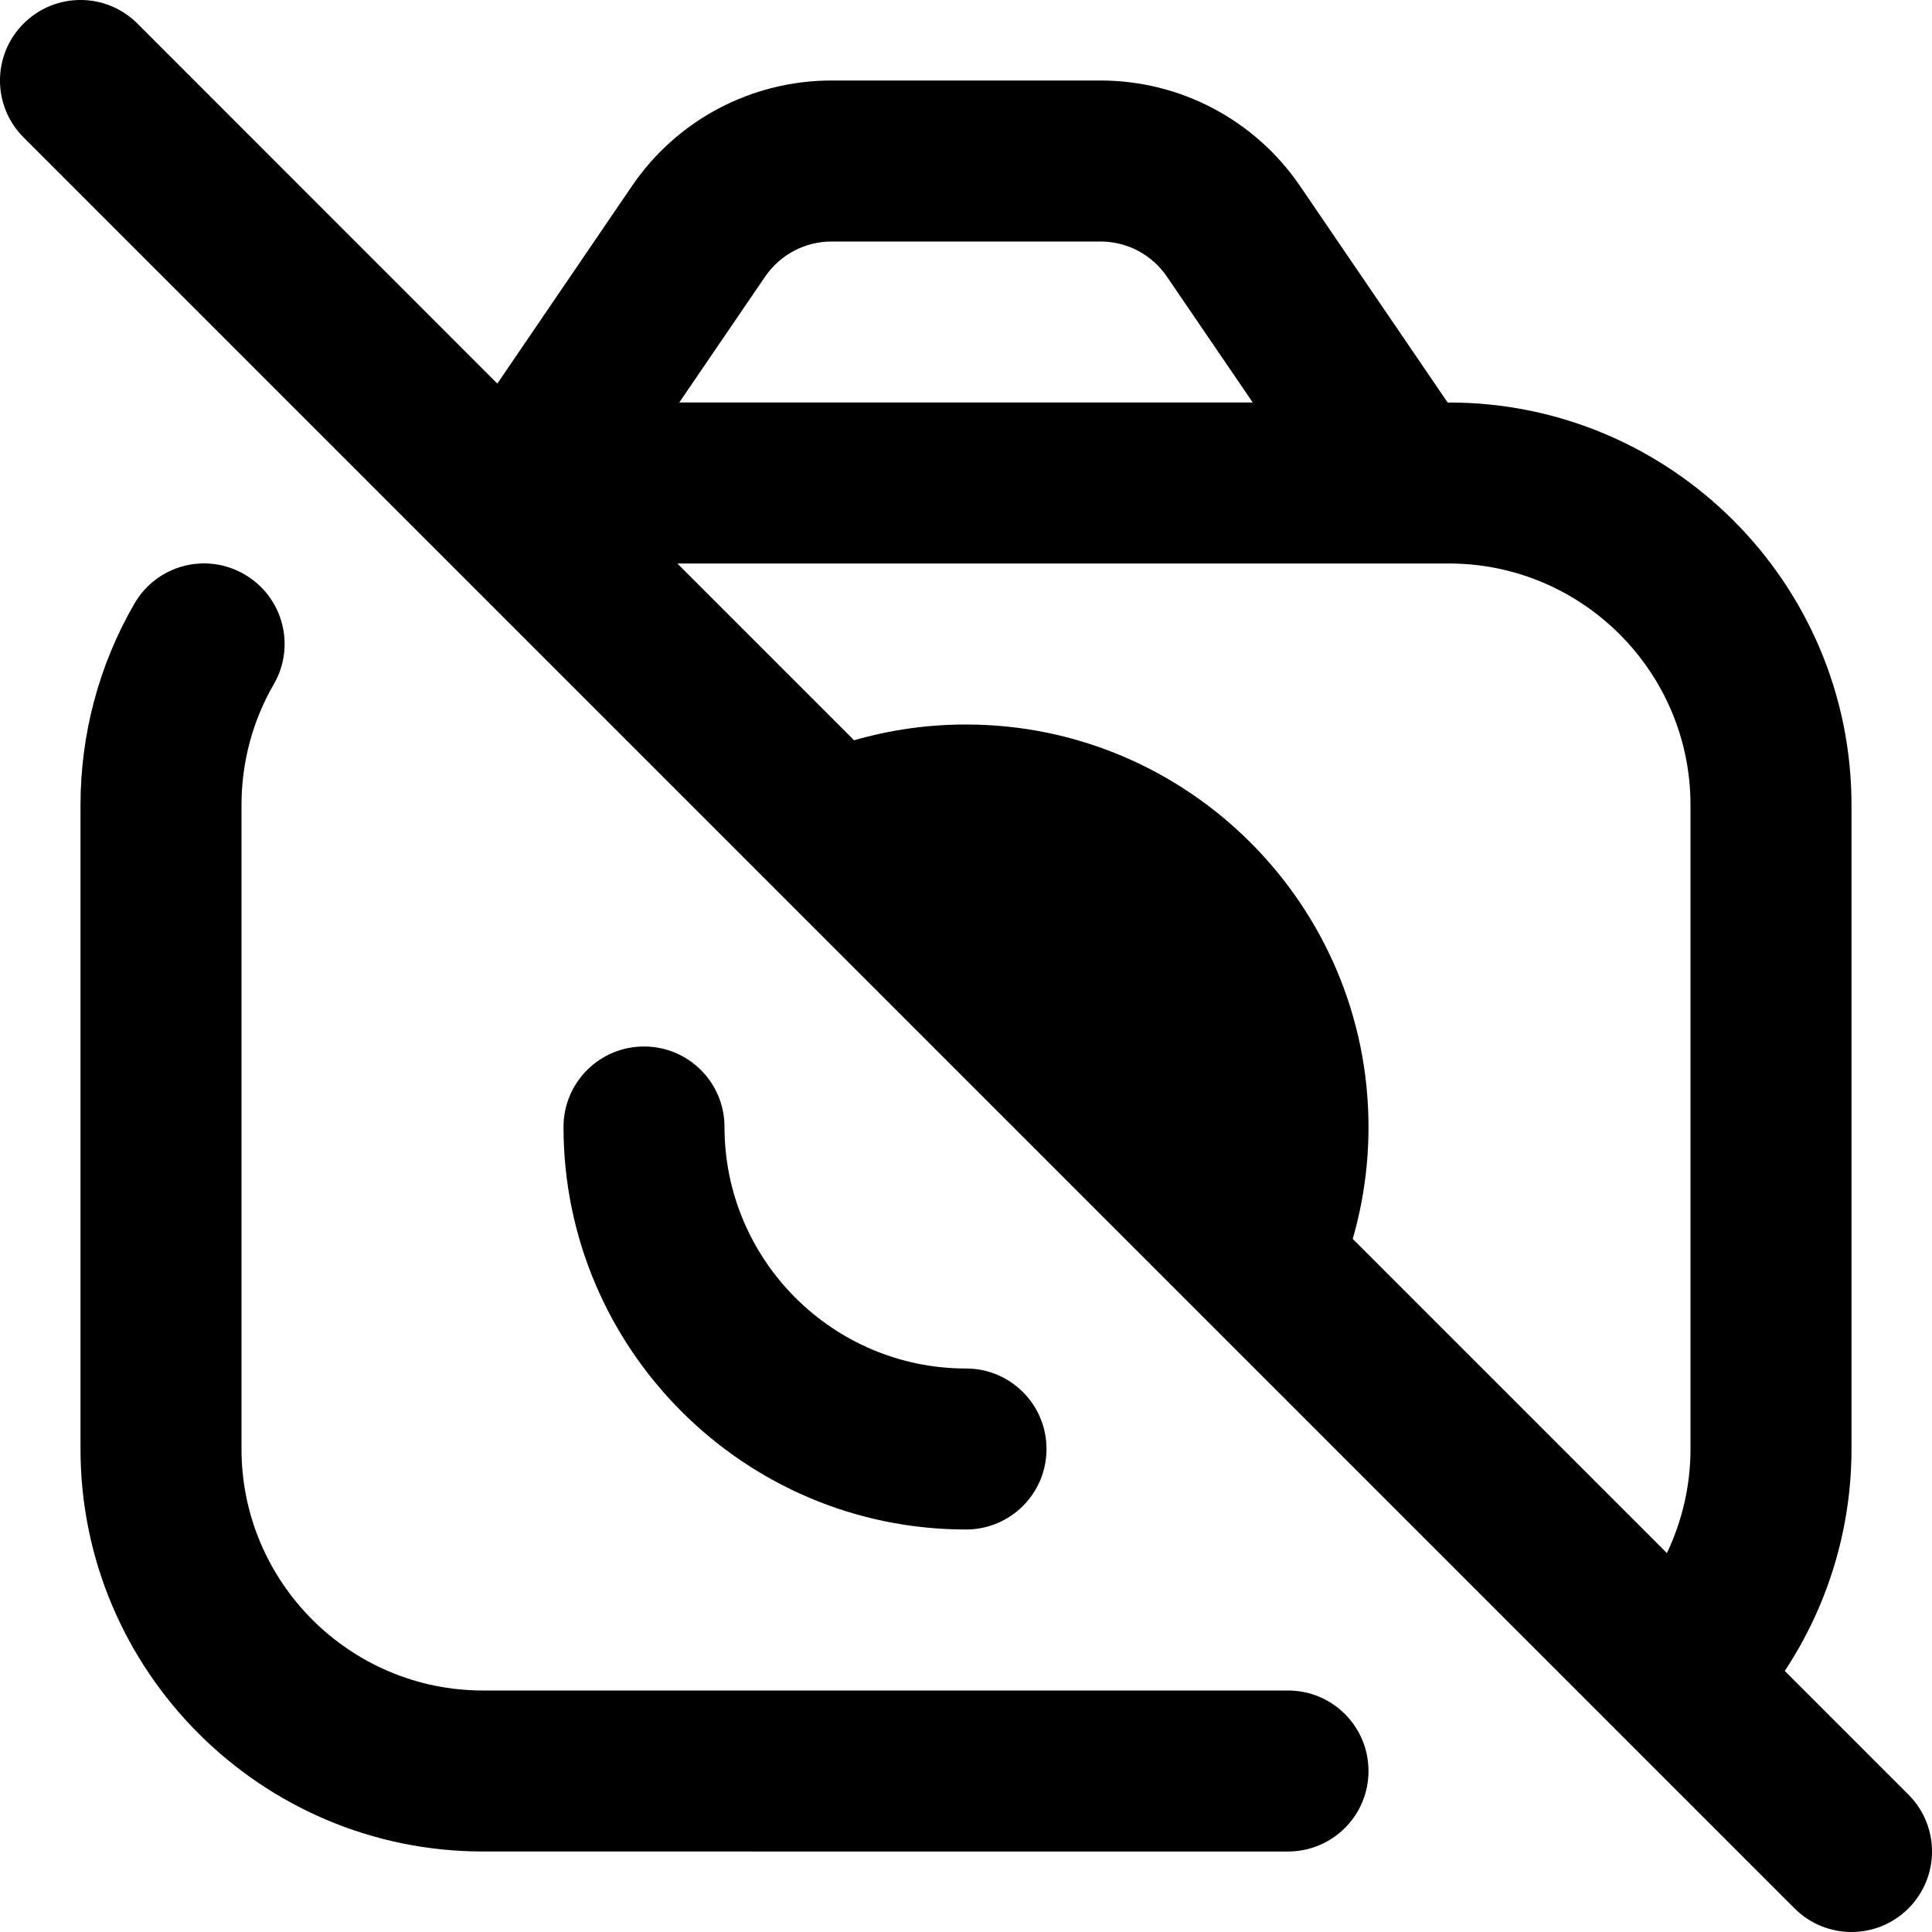 <?xml version="1.0" encoding="UTF-8"?>
<svg xmlns="http://www.w3.org/2000/svg" id="Layer_1" data-name="Layer 1" viewBox="0 0 24 24">
  <path d="m23.707,22.293l-1.536-1.536c.538-.813.829-1.771.829-2.757v-8c0-2.757-2.243-5-5-5h-.017l-1.834-2.69c-.559-.82-1.485-1.31-2.479-1.31h-3.34c-.993,0-1.92.489-2.479,1.31l-1.673,2.455L1.707.293C1.316-.098.684-.098.293.293S-.098,1.316.293,1.707l22,22c.195.195.451.293.707.293s.512-.098.707-.293c.391-.391.391-1.023,0-1.414Zm-2.707-12.293v8c0,.451-.102.892-.293,1.293l-3.903-3.903c.13-.45.196-.915.196-1.39,0-2.757-2.243-5-5-5-.474,0-.94.066-1.39.196l-2.196-2.196h9.586c1.654,0,3,1.346,3,3ZM10.33,3h3.34c.331,0,.64.163.826.437l1.066,1.563h-7.124l1.066-1.563c.187-.273.495-.437.826-.437Zm6.67,19c0,.553-.447,1-1,1H6c-2.757,0-5-2.243-5-5v-8c0-.881.231-1.745.67-2.502.277-.478.887-.642,1.367-.363.478.277.641.889.363,1.367-.262.451-.4.97-.4,1.498v8c0,1.654,1.346,3,3,3h10c.553,0,1,.447,1,1Zm-5-3c-2.757,0-5-2.243-5-5,0-.553.447-1,1-1s1,.447,1,1c0,1.654,1.346,3,3,3,.553,0,1,.447,1,1s-.447,1-1,1Z"/>
</svg>

